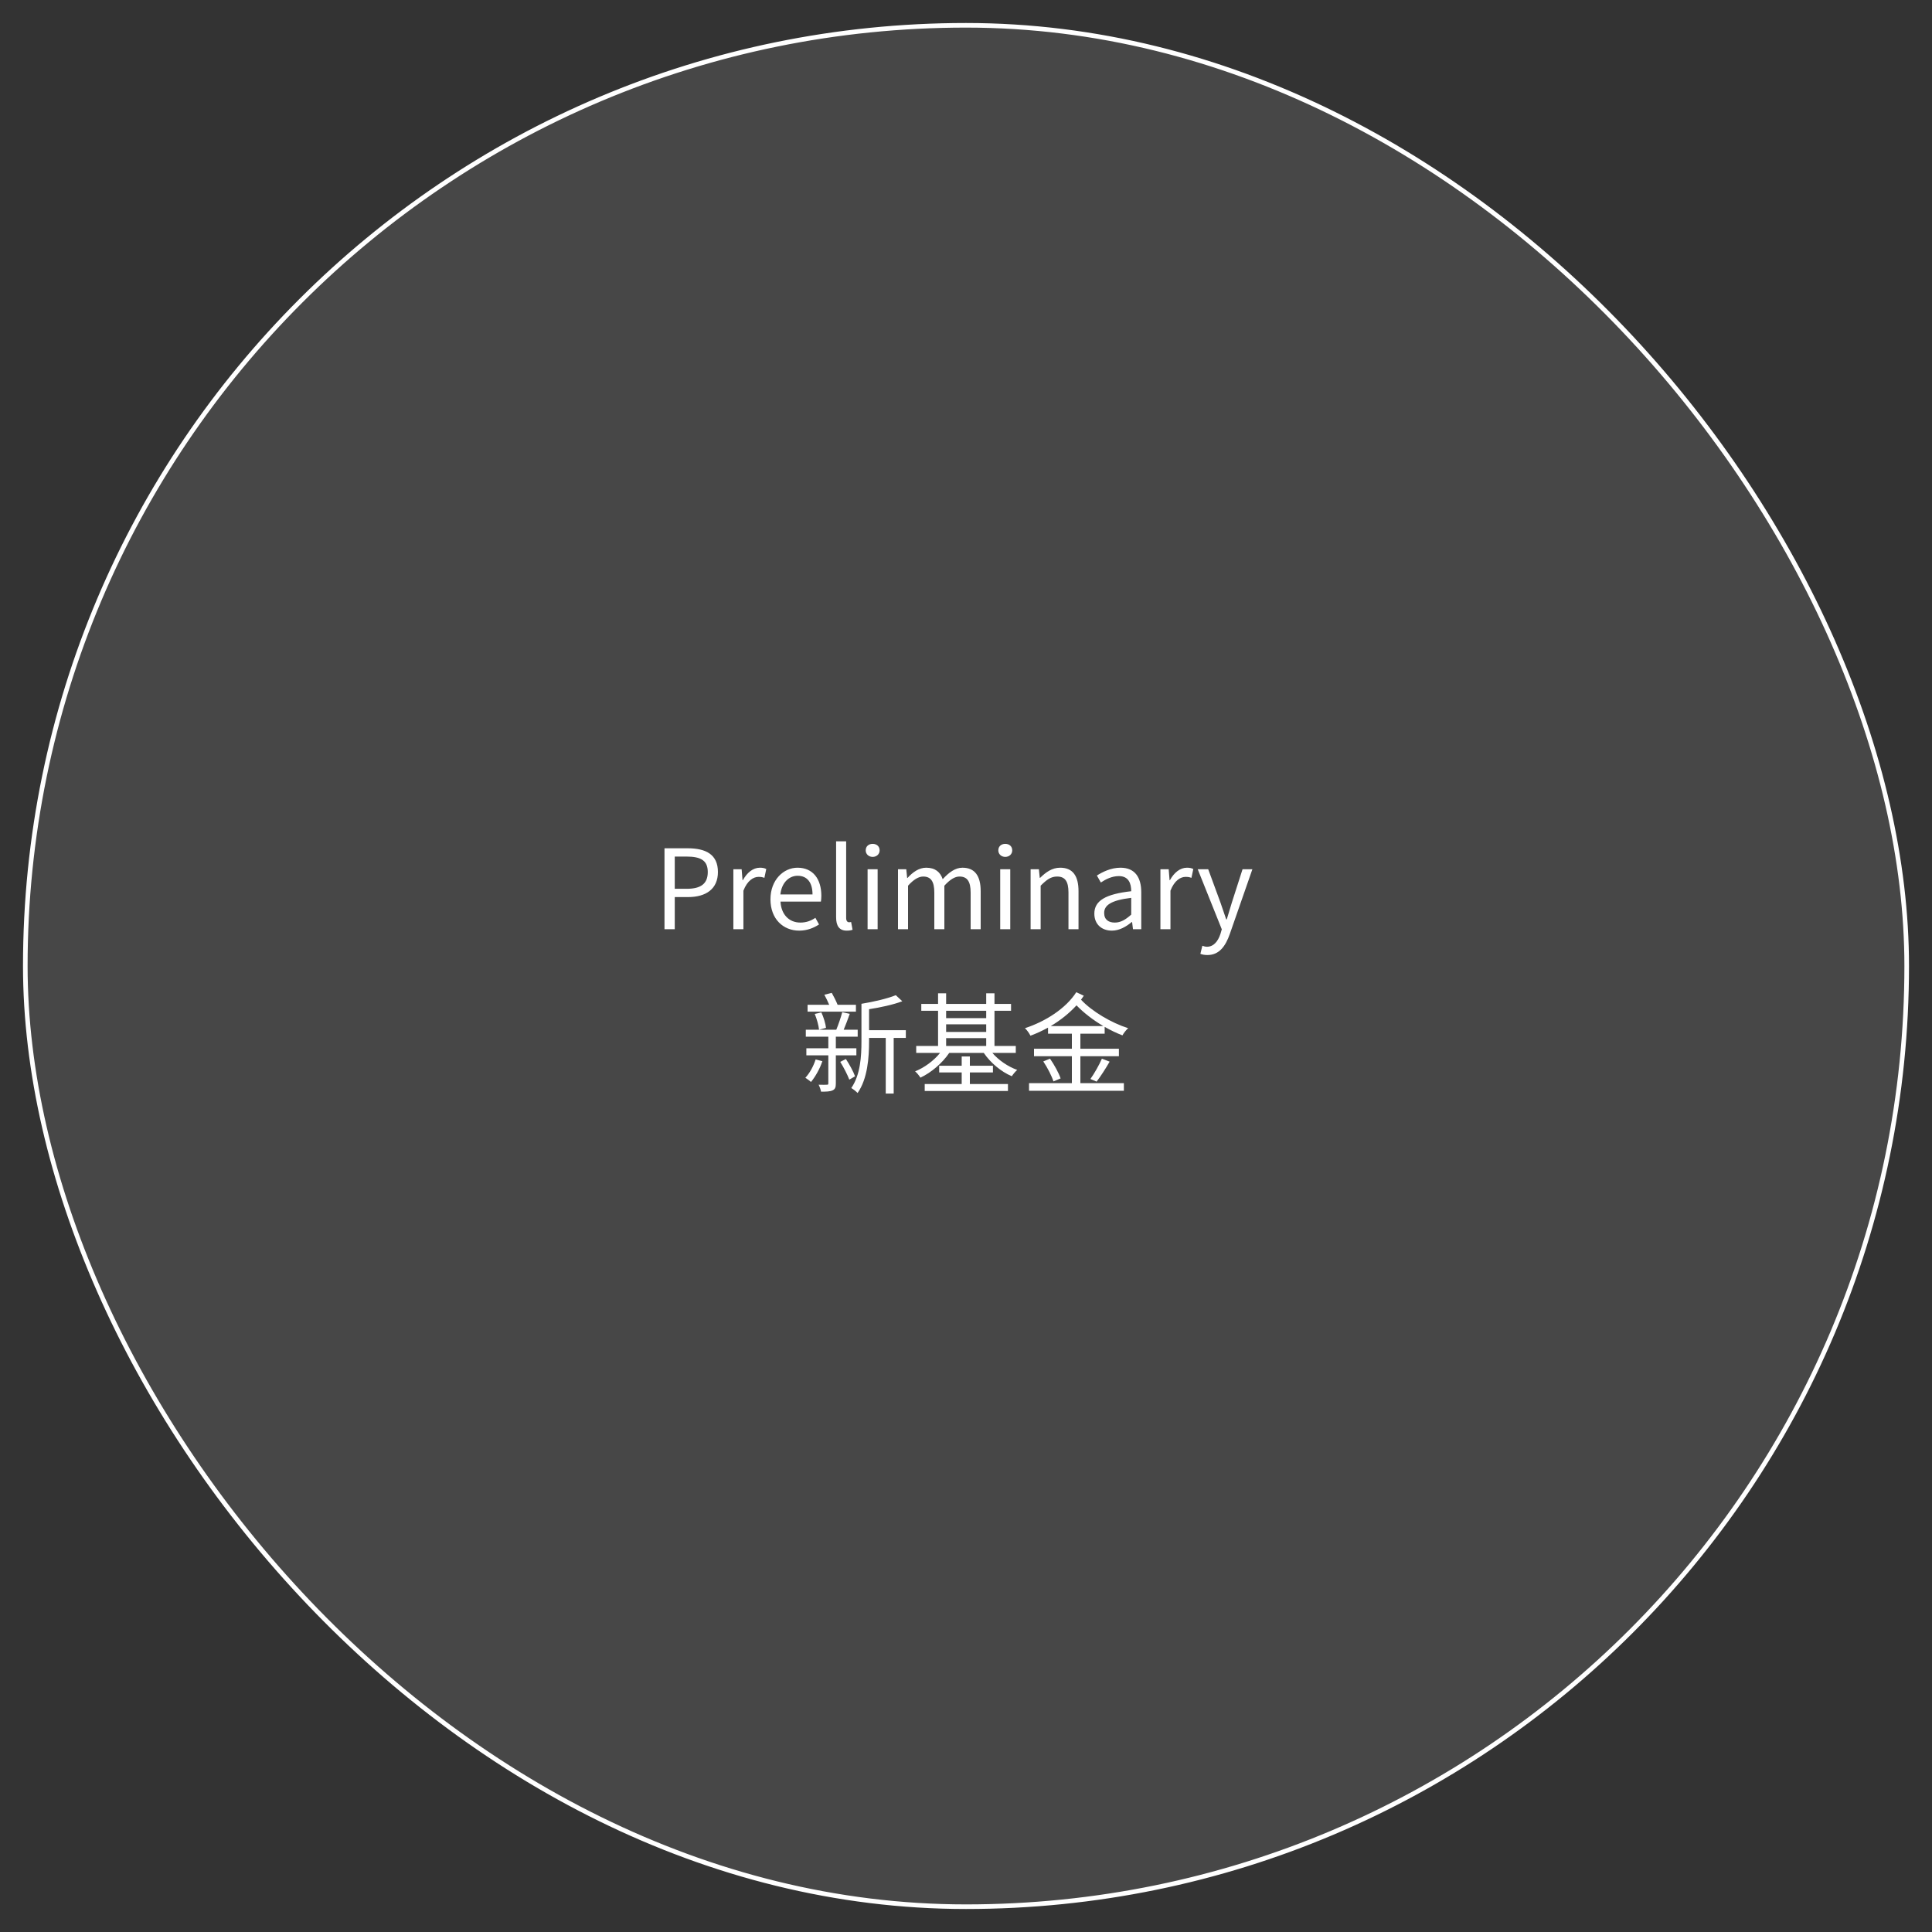 <svg width="420" height="420" viewBox="0 0 420 420" fill="none" xmlns="http://www.w3.org/2000/svg">
<rect x="0" y="0" width="420" height="420" fill="#333333" stroke="none"/>
<rect x="5.5" y="5.5" width="409" height="409" rx="204.5" fill="white" fill-opacity="0.1"/>
<path d="M144.455 202V184.408H149.471C153.431 184.408 156.071 185.728 156.071 189.568C156.071 193.288 153.431 195.016 149.591 195.016H146.687V202H144.455ZM146.687 193.216H149.303C152.399 193.216 153.863 192.088 153.863 189.568C153.863 187.024 152.303 186.208 149.207 186.208H146.687V193.216ZM159.427 202V188.968H161.227L161.419 191.344H161.491C162.403 189.688 163.723 188.632 165.187 188.632C165.763 188.632 166.171 188.704 166.579 188.92L166.171 190.84C165.739 190.672 165.427 190.624 164.899 190.624C163.819 190.624 162.475 191.392 161.611 193.624V202H159.427ZM173.73 202.312C170.274 202.312 167.49 199.792 167.49 195.496C167.49 191.272 170.346 188.632 173.37 188.632C176.682 188.632 178.554 191.032 178.554 194.752C178.554 195.232 178.506 195.688 178.458 196H169.674C169.818 198.784 171.522 200.56 173.994 200.56C175.266 200.56 176.298 200.176 177.258 199.528L178.05 200.968C176.898 201.712 175.506 202.312 173.73 202.312ZM169.65 194.44H176.634C176.634 191.8 175.434 190.384 173.394 190.384C171.546 190.384 169.914 191.872 169.65 194.44ZM184.067 202.312C182.435 202.312 181.763 201.256 181.763 199.408V182.896H183.947V199.552C183.947 200.224 184.235 200.488 184.571 200.488C184.691 200.488 184.787 200.488 185.027 200.44L185.339 202.12C185.027 202.24 184.643 202.312 184.067 202.312ZM188.606 202V188.968H190.79V202H188.606ZM189.71 186.28C188.846 186.28 188.198 185.68 188.198 184.864C188.198 183.976 188.846 183.448 189.71 183.448C190.574 183.448 191.222 183.976 191.222 184.864C191.222 185.68 190.574 186.28 189.71 186.28ZM195.216 202V188.968H197.016L197.208 190.864H197.28C198.408 189.616 199.776 188.632 201.336 188.632C203.328 188.632 204.408 189.592 204.936 191.128C206.28 189.664 207.648 188.632 209.232 188.632C211.92 188.632 213.192 190.408 213.192 193.744V202H211.008V194.032C211.008 191.584 210.24 190.552 208.584 190.552C207.576 190.552 206.52 191.2 205.296 192.544V202H203.112V194.032C203.112 191.584 202.344 190.552 200.688 190.552C199.704 190.552 198.6 191.2 197.4 192.544V202H195.216ZM217.435 202V188.968H219.619V202H217.435ZM218.539 186.28C217.675 186.28 217.027 185.68 217.027 184.864C217.027 183.976 217.675 183.448 218.539 183.448C219.403 183.448 220.051 183.976 220.051 184.864C220.051 185.68 219.403 186.28 218.539 186.28ZM224.044 202V188.968H225.844L226.036 190.84H226.108C227.356 189.616 228.7 188.632 230.476 188.632C233.212 188.632 234.46 190.408 234.46 193.744V202H232.276V194.032C232.276 191.584 231.532 190.552 229.804 190.552C228.46 190.552 227.548 191.224 226.228 192.544V202H224.044ZM241.716 202.312C239.532 202.312 237.9 200.968 237.9 198.616C237.9 195.784 240.372 194.368 245.916 193.744C245.916 192.064 245.364 190.456 243.228 190.456C241.716 190.456 240.348 191.152 239.316 191.848L238.452 190.336C239.652 189.568 241.5 188.632 243.588 188.632C246.756 188.632 248.1 190.768 248.1 193.984V202H246.3L246.108 200.44H246.036C244.788 201.472 243.324 202.312 241.716 202.312ZM242.34 200.56C243.612 200.56 244.644 199.96 245.916 198.832V195.184C241.524 195.712 240.036 196.792 240.036 198.472C240.036 199.96 241.044 200.56 242.34 200.56ZM252.263 202V188.968H254.063L254.255 191.344H254.327C255.239 189.688 256.559 188.632 258.023 188.632C258.599 188.632 259.007 188.704 259.415 188.92L259.007 190.84C258.575 190.672 258.263 190.624 257.735 190.624C256.655 190.624 255.311 191.392 254.447 193.624V202H252.263ZM262.487 207.616C261.863 207.616 261.359 207.52 260.951 207.352L261.383 205.6C261.646 205.696 262.031 205.816 262.367 205.816C263.855 205.816 264.791 204.616 265.319 203.008L265.607 202.024L260.375 188.968H262.655L265.319 196.216C265.703 197.344 266.159 198.688 266.567 199.864H266.687C267.047 198.688 267.431 197.368 267.791 196.216L270.119 188.968H272.255L267.335 203.08C266.423 205.648 265.079 207.616 262.487 207.616ZM186.072 218.432V219.92H175.56V218.432H180.264C179.952 217.712 179.568 216.896 179.208 216.248L180.816 215.84C181.272 216.656 181.776 217.64 182.088 218.432H186.072ZM177.312 230.312L178.776 230.696C178.224 232.352 177.24 234.08 176.304 235.208C176.016 234.968 175.44 234.512 175.08 234.296C176.04 233.264 176.832 231.8 177.312 230.312ZM177.12 220.424L178.56 220.088C179.04 221.12 179.472 222.536 179.568 223.448L178.056 223.856C177.96 222.944 177.576 221.504 177.12 220.424ZM186.168 229.424H181.704V235.52C181.704 236.36 181.56 236.768 181.008 237.032C180.456 237.296 179.64 237.32 178.488 237.32C178.416 236.888 178.2 236.264 177.96 235.808C178.776 235.832 179.52 235.832 179.784 235.808C180.024 235.808 180.072 235.736 180.072 235.496V229.424H175.296V227.888H180.072V225.368H175.176V223.856H181.8C182.256 222.752 182.808 221.144 183.096 220.04L184.728 220.4C184.32 221.552 183.84 222.848 183.408 223.856H186.456V225.368H181.704V227.888H186.168V229.424ZM182.664 230.84L183.888 230.216C184.656 231.392 185.52 232.952 185.88 233.984L184.632 234.704C184.248 233.672 183.408 232.04 182.664 230.84ZM196.92 223.952V225.632H194.28V237.728H192.552V225.632H188.928V226.4C188.928 229.832 188.616 234.512 186.432 237.608C186.12 237.272 185.448 236.744 185.064 236.528C187.056 233.648 187.272 229.592 187.272 226.4V218.216C189.936 217.784 193.008 217.064 194.736 216.344L196.152 217.664C194.184 218.408 191.424 219.008 188.928 219.392V223.952H196.92ZM210.84 233.144V235.664H219.12V237.176H201.024V235.664H209.064V233.144H204.168V231.68H209.064V229.664H210.84V231.68H215.856V233.144H210.84ZM205.68 225.68V227.384H214.392V225.68H205.68ZM214.392 219.728H205.68V221.336H214.392V219.728ZM205.68 222.68V224.336H214.392V222.68H205.68ZM220.824 228.896H215.736C217.08 230.48 219.12 231.872 221.136 232.592C220.728 232.928 220.224 233.552 219.96 233.96C217.632 233 215.304 231.008 213.864 228.896H206.352C204.84 231.128 202.416 233.192 200.088 234.272C199.824 233.84 199.344 233.24 198.936 232.904C200.928 232.112 202.992 230.6 204.36 228.896H199.176V227.384H203.928V219.728H200.28V218.24H203.928V215.936H205.68V218.24H214.392V215.936H216.192V218.24H219.792V219.728H216.192V227.384H220.824V228.896ZM228.408 223.064H239.856C237.696 221.792 235.584 220.184 234.024 218.552C232.44 220.28 230.52 221.816 228.408 223.064ZM240.144 224.72H234.864V227.984H243.24V229.616H234.864V235.472H244.32V237.128H223.704V235.472H233.016V229.616H224.784V227.984H233.016V224.72H227.832V223.4C226.608 224.072 225.312 224.672 224.016 225.152C223.752 224.648 223.272 223.928 222.816 223.52C227.28 222.056 231.696 219.248 233.976 215.696L235.608 216.464C235.44 216.728 235.224 217.04 235.008 217.328C237.384 219.872 241.608 222.368 245.256 223.52C244.824 223.88 244.272 224.6 244.008 225.08C242.76 224.6 241.44 223.976 240.144 223.232V224.72ZM238.392 235.136L237.048 234.56C237.888 233.384 238.968 231.488 239.544 230.144L241.224 230.792C240.36 232.304 239.256 234.008 238.392 235.136ZM226.8 230.744L228.264 230.144C229.2 231.488 230.184 233.288 230.568 234.44L229.008 235.088C228.672 233.984 227.712 232.088 226.8 230.744Z" fill="white"/>
<rect x="5.5" y="5.5" width="409" height="409" rx="204.5" stroke="white"/>
</svg>
